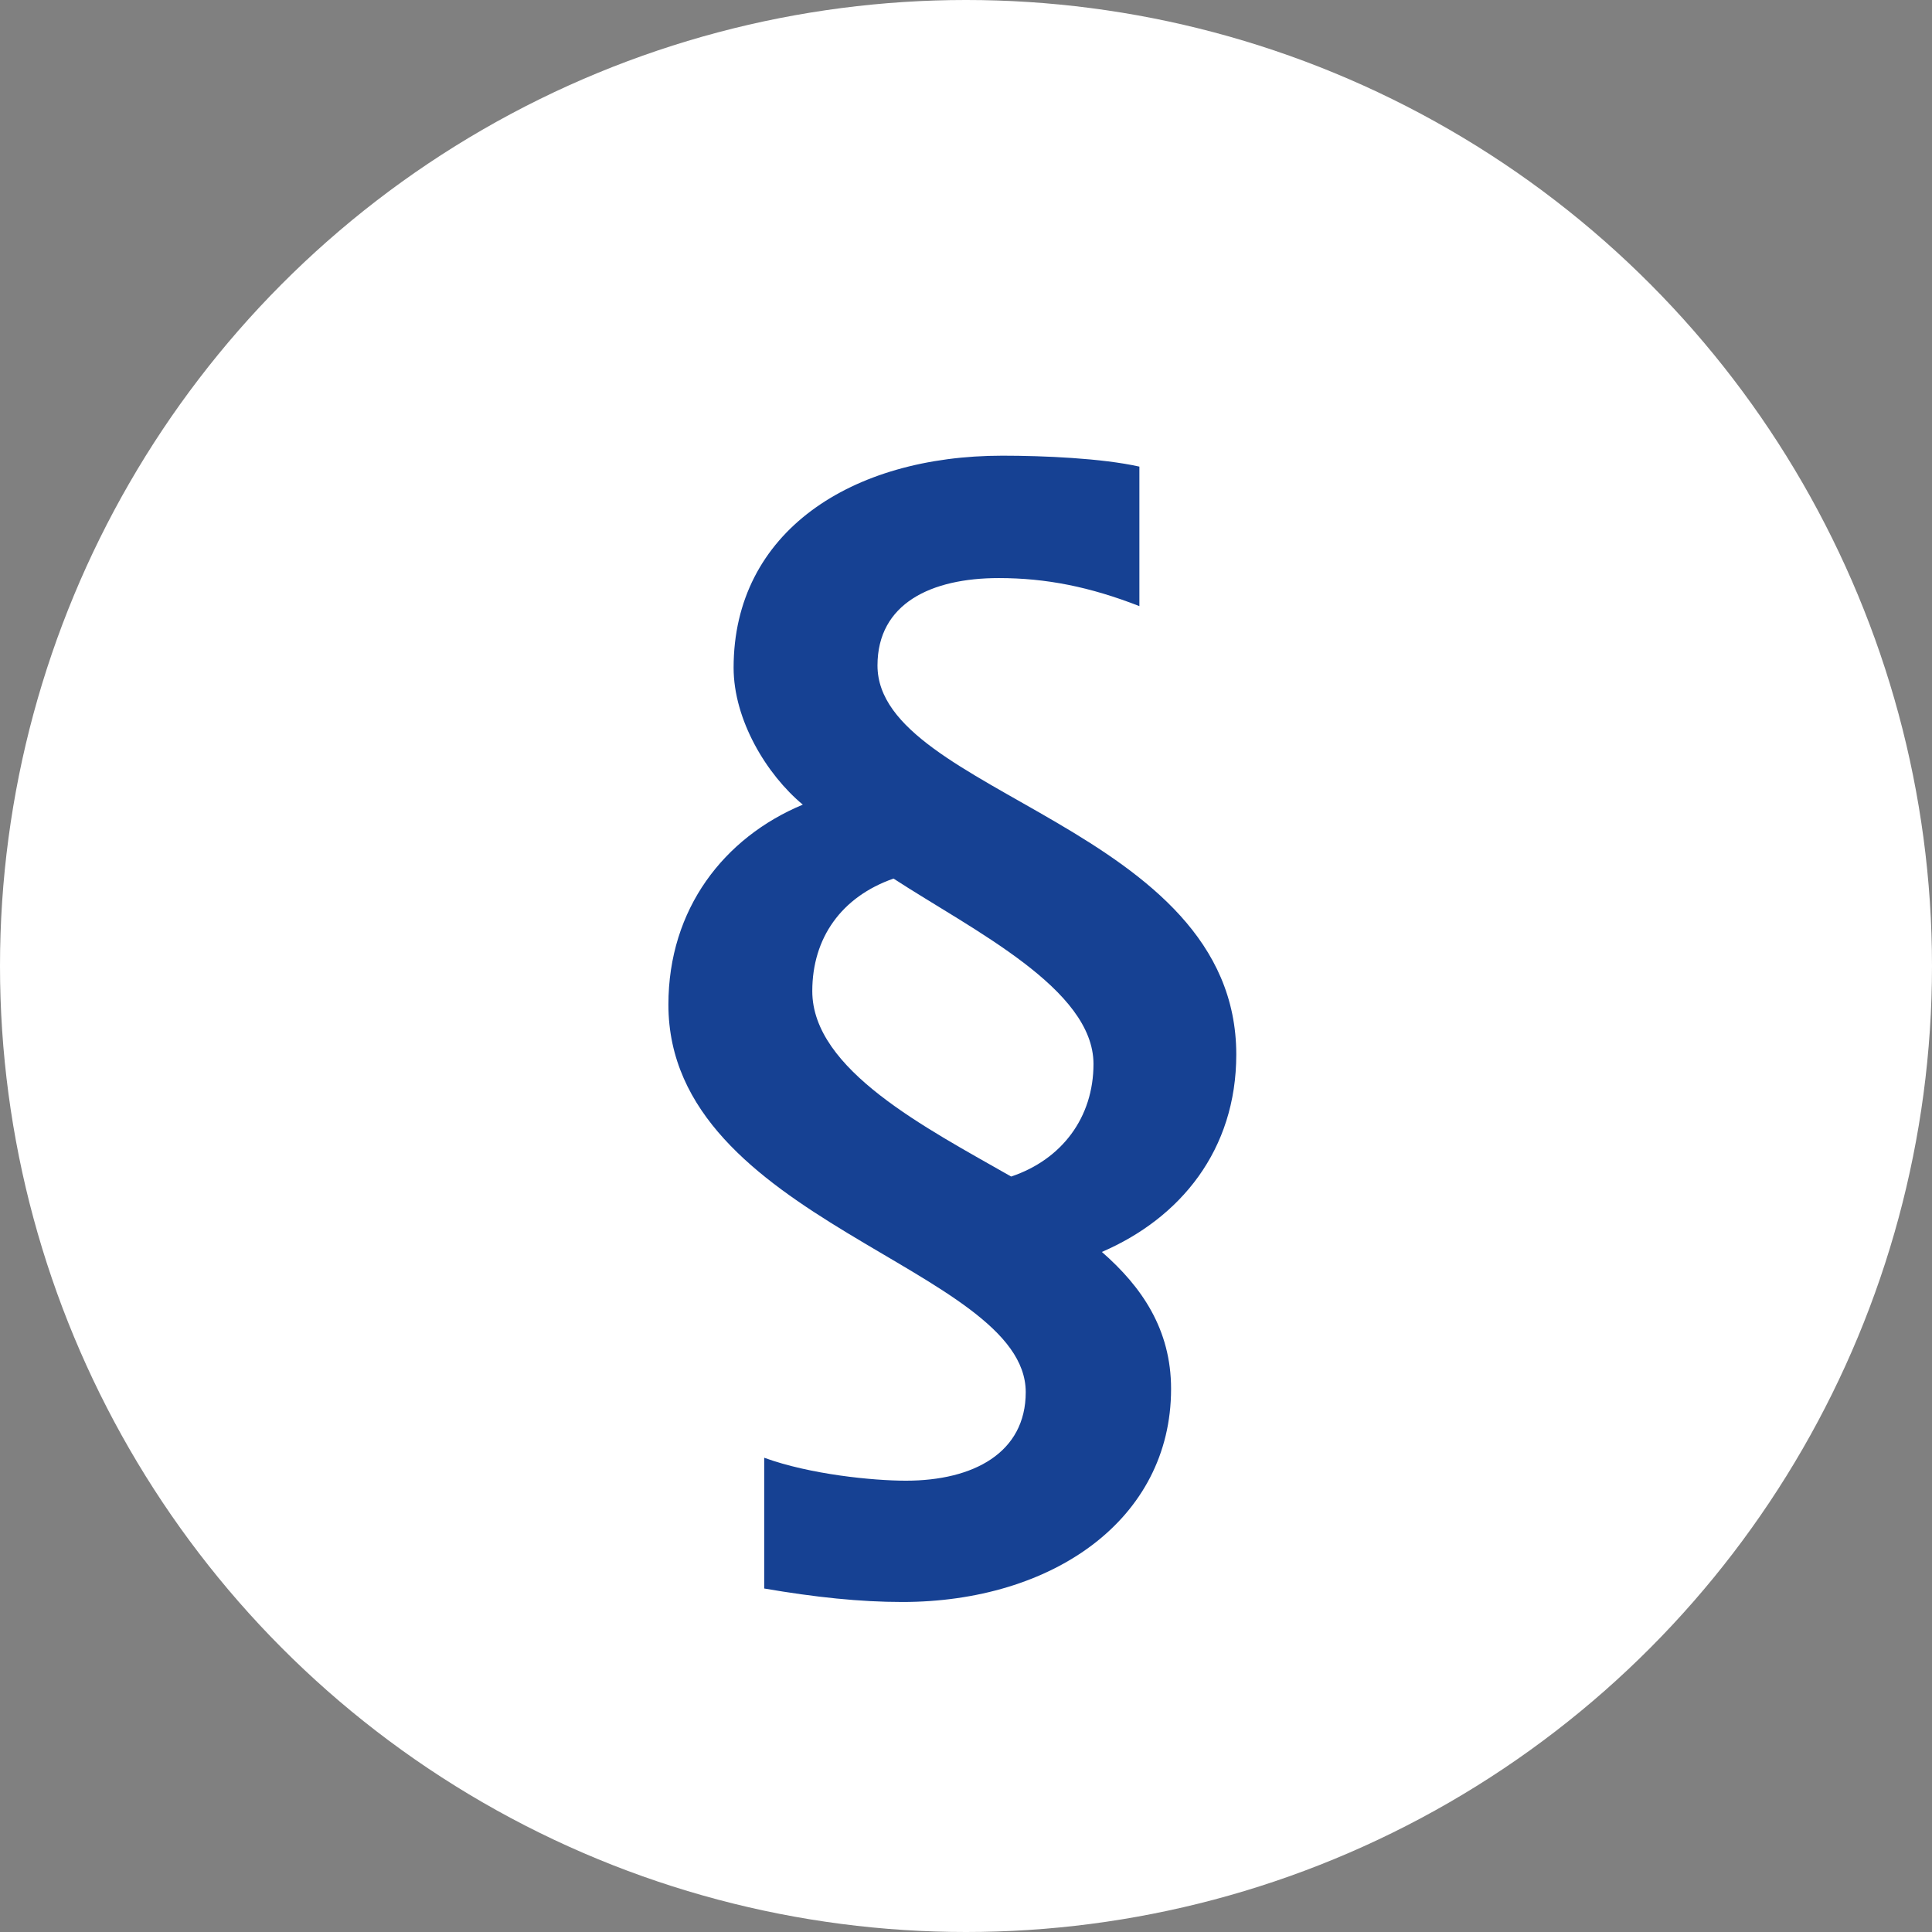 <?xml version="1.0" encoding="utf-8"?>
<!-- Generator: Adobe Illustrator 24.0.1, SVG Export Plug-In . SVG Version: 6.00 Build 0)  -->
<svg version="1.1" id="Vrstva_1" xmlns="http://www.w3.org/2000/svg" xmlns:xlink="http://www.w3.org/1999/xlink" x="0px" y="0px"
	 viewBox="0 0 53.04 53.04" style="enable-background:new 0 0 53.04 53.04;" xml:space="preserve">
<rect x="0" y="0" width="53.04" height="53.04" fill="#808080" stroke="none"/>
<style type="text/css">
	.st0{fill-rule:evenodd;clip-rule:evenodd;fill:#FFFFFF;}
	.st1{fill:#164193;}
</style>
<g>
	<g>
		<circle class="st0" cx="-45.24" cy="25.11" r="26.52"/>
	</g>
	<path class="st1" d="M-35.84,13.51V12.7h-17.28v0.81l-0.61,0v0.83h-0.01c-0.83,0-1.5,0.67-1.5,1.5v5.36c0,1.22,0.98,1.57,6.18,3.21
		c0.94,0.3,2.52,0.8,3.32,1.1v0.75l-0.86,0v0h-1.05v1.77l1.05,1.76l0,10.01c0,0.3,0.25,0.55,0.55,0.55l3.06,0
		c0.3,0,0.55-0.25,0.55-0.55l0-10.01h0.01l1.04-1.77v-1.77h-1.05v0l-0.85,0v-1.47c0-1.12-0.57-1.3-5.04-2.71
		c-1.12-0.35-3.53-1.12-4.46-1.5v-1.76l16.96,0V18h0.61v-4.49H-35.84z M-44.02,38.83c0,0.28-0.22,0.5-0.5,0.5
		c-0.28,0-0.5-0.22-0.5-0.5v-1.08c0-0.28,0.22-0.5,0.5-0.5c0.28,0,0.5,0.22,0.5,0.5V38.83z"/>
</g>
<g>
	<g>
		<circle class="st0" cx="26.52" cy="26.52" r="26.52"/>
	</g>
	<g>
		<path class="st1" d="M30.25,34.37c1.1,0.96,1.9,2.13,1.9,3.76c0,3.59-3.26,5.85-7.38,5.85c-1.16,0-2.39-0.13-3.79-0.37v-3.59
			c1.26,0.46,2.99,0.63,3.89,0.63c1.86,0,3.29-0.77,3.29-2.43c0-3.43-9.81-4.69-9.81-10.64c0-2.63,1.53-4.59,3.69-5.49
			c-1-0.83-1.9-2.33-1.9-3.76c0-3.73,3.23-5.82,7.38-5.82c1.13,0,2.73,0.07,3.76,0.3v3.83c-1.36-0.53-2.56-0.77-3.86-0.77
			c-1.86,0-3.33,0.7-3.33,2.4c0,3.53,9.85,4.42,9.85,10.68C33.94,31.57,32.41,33.44,30.25,34.37z M24.53,24.12
			c-1.43,0.5-2.23,1.63-2.23,3.09c0,2.16,3.13,3.76,5.46,5.09c1.4-0.47,2.26-1.63,2.26-3.09C30.02,27.15,26.73,25.55,24.53,24.12z"
			/>
	</g>
</g>
<g>
	<g>
		<circle class="st0" cx="-117" cy="25.79" r="26.52"/>
	</g>
	<g>
		<g>
			<path class="st1" d="M-105.89,41.1h-22.2V10.47h22.2V41.1z M-126.38,39.38h18.76V12.19h-18.76V39.38z"/>
		</g>
		<g>
			<rect x="-124.47" y="17.6" class="st1" width="13.14" height="3.1"/>
		</g>
		<g>
			<rect x="-124.47" y="23.91" class="st1" width="15.16" height="3.1"/>
		</g>
		<g>
			<rect x="-124.47" y="30.23" class="st1" width="11.25" height="3.1"/>
		</g>
	</g>
</g>
</svg>
